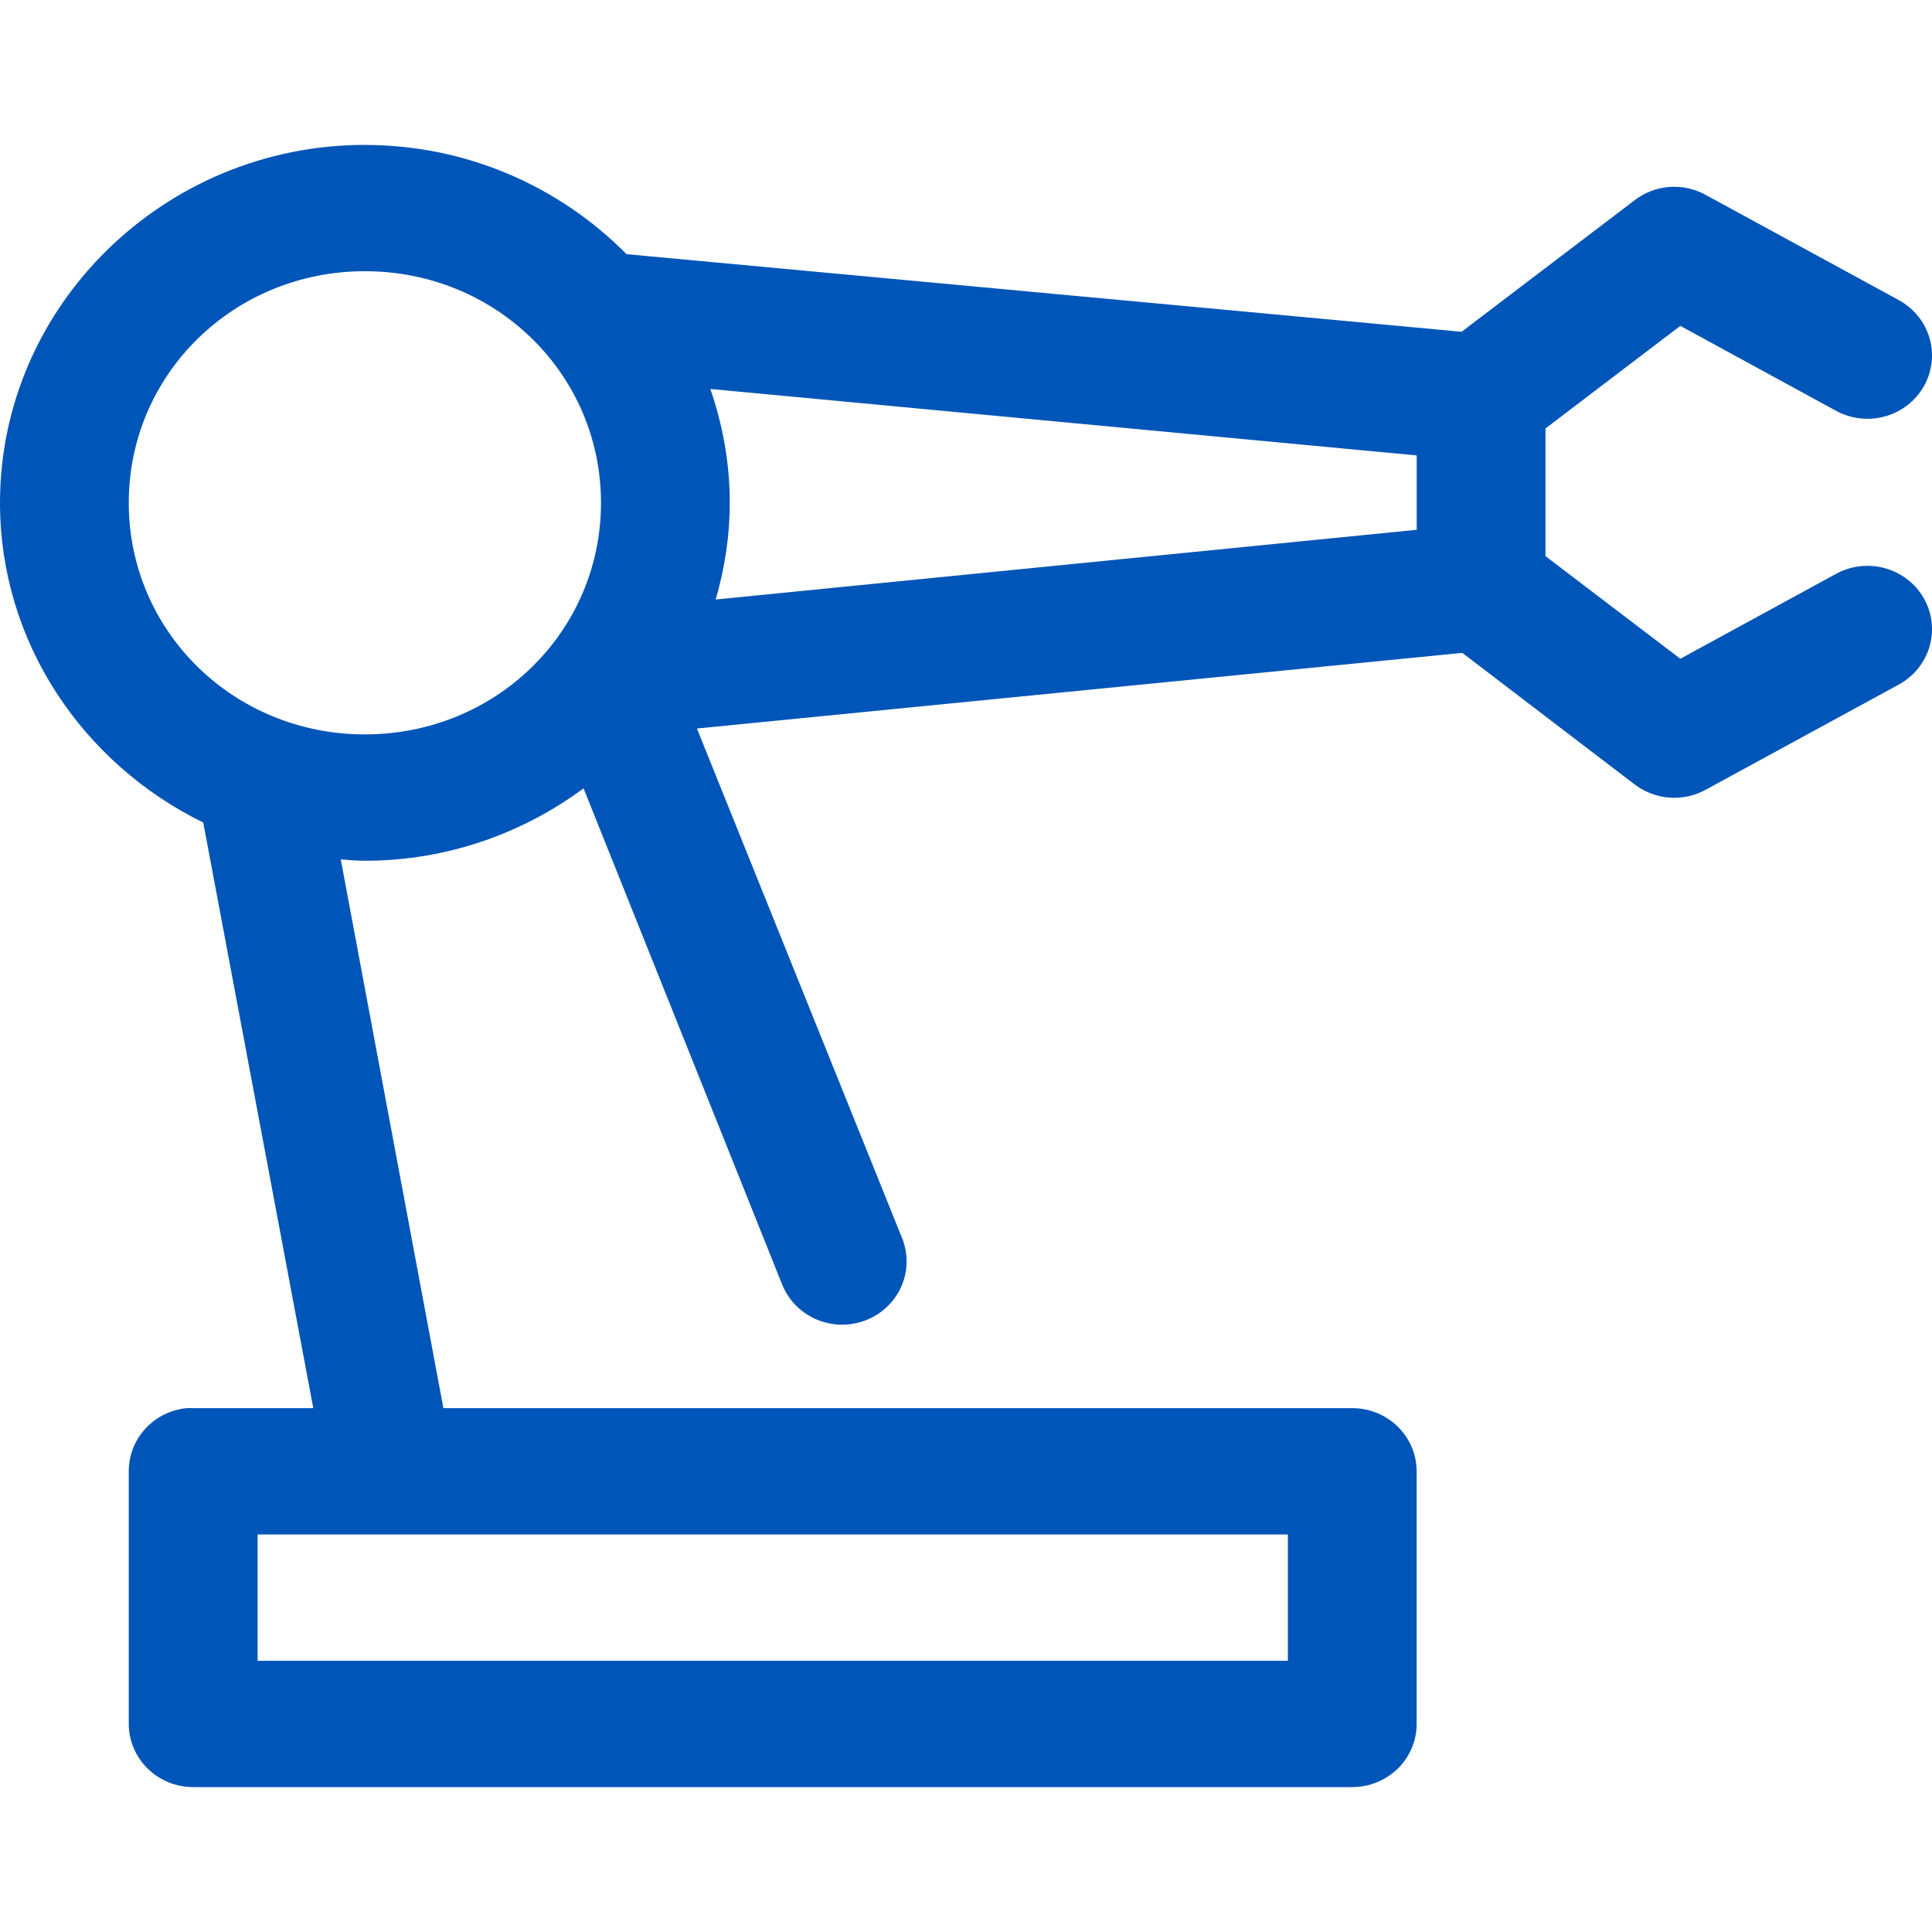 <svg width="40" height="40" viewBox="0 0 40 40" fill="none" xmlns="http://www.w3.org/2000/svg">
<path d="M7.555 3C3.398 3 0 6.333 0 10.41C0 13.307 1.723 15.814 4.208 17.03L6.486 29.154H3.999C3.953 29.152 3.907 29.152 3.861 29.154C3.532 29.188 3.227 29.34 3.007 29.582C2.786 29.824 2.665 30.137 2.666 30.462V35.693C2.666 36.039 2.807 36.372 3.057 36.617C3.307 36.862 3.646 37 3.999 37H27.997C28.35 37 28.689 36.862 28.94 36.617C29.189 36.372 29.33 36.039 29.33 35.693V30.462C29.33 30.115 29.189 29.782 28.94 29.537C28.689 29.292 28.35 29.154 27.997 29.154H9.18L7.055 17.793C7.222 17.805 7.385 17.821 7.555 17.821C9.251 17.821 10.819 17.256 12.082 16.322L16.193 26.593C16.367 27.029 16.764 27.341 17.236 27.411C17.707 27.481 18.181 27.299 18.478 26.934C18.776 26.569 18.852 26.075 18.679 25.64L14.429 15.083L30.275 13.517L33.844 16.241C34.051 16.399 34.302 16.494 34.564 16.514C34.826 16.533 35.087 16.476 35.316 16.35L39.316 14.171C39.625 14.001 39.853 13.717 39.95 13.383C40.046 13.048 40.003 12.69 39.83 12.386C39.657 12.082 39.368 11.859 39.026 11.764C38.685 11.67 38.32 11.712 38.011 11.882L34.789 13.639L31.997 11.514V8.871L34.789 6.747L38.011 8.504C38.32 8.673 38.685 8.716 39.026 8.621C39.368 8.527 39.657 8.303 39.83 8C40.003 7.696 40.046 7.338 39.95 7.003C39.853 6.668 39.625 6.385 39.316 6.215L35.316 4.036C35.08 3.905 34.809 3.848 34.539 3.872C34.285 3.896 34.045 3.991 33.844 4.145L30.261 6.869L12.971 5.262C11.596 3.87 9.676 3.001 7.555 3.001L7.555 3ZM7.555 5.615C10.27 5.615 12.443 7.747 12.443 10.41C12.443 13.074 10.27 15.205 7.555 15.205C4.839 15.205 2.666 13.074 2.666 10.41C2.666 7.747 4.839 5.615 7.555 5.615ZM14.707 8.053L29.331 9.429V10.969L14.818 12.412C15.002 11.773 15.109 11.106 15.109 10.41C15.109 9.585 14.963 8.796 14.707 8.053H14.707ZM5.333 31.77H26.664V34.385H5.333V31.77Z" fill="#0055B8"/>
</svg>
